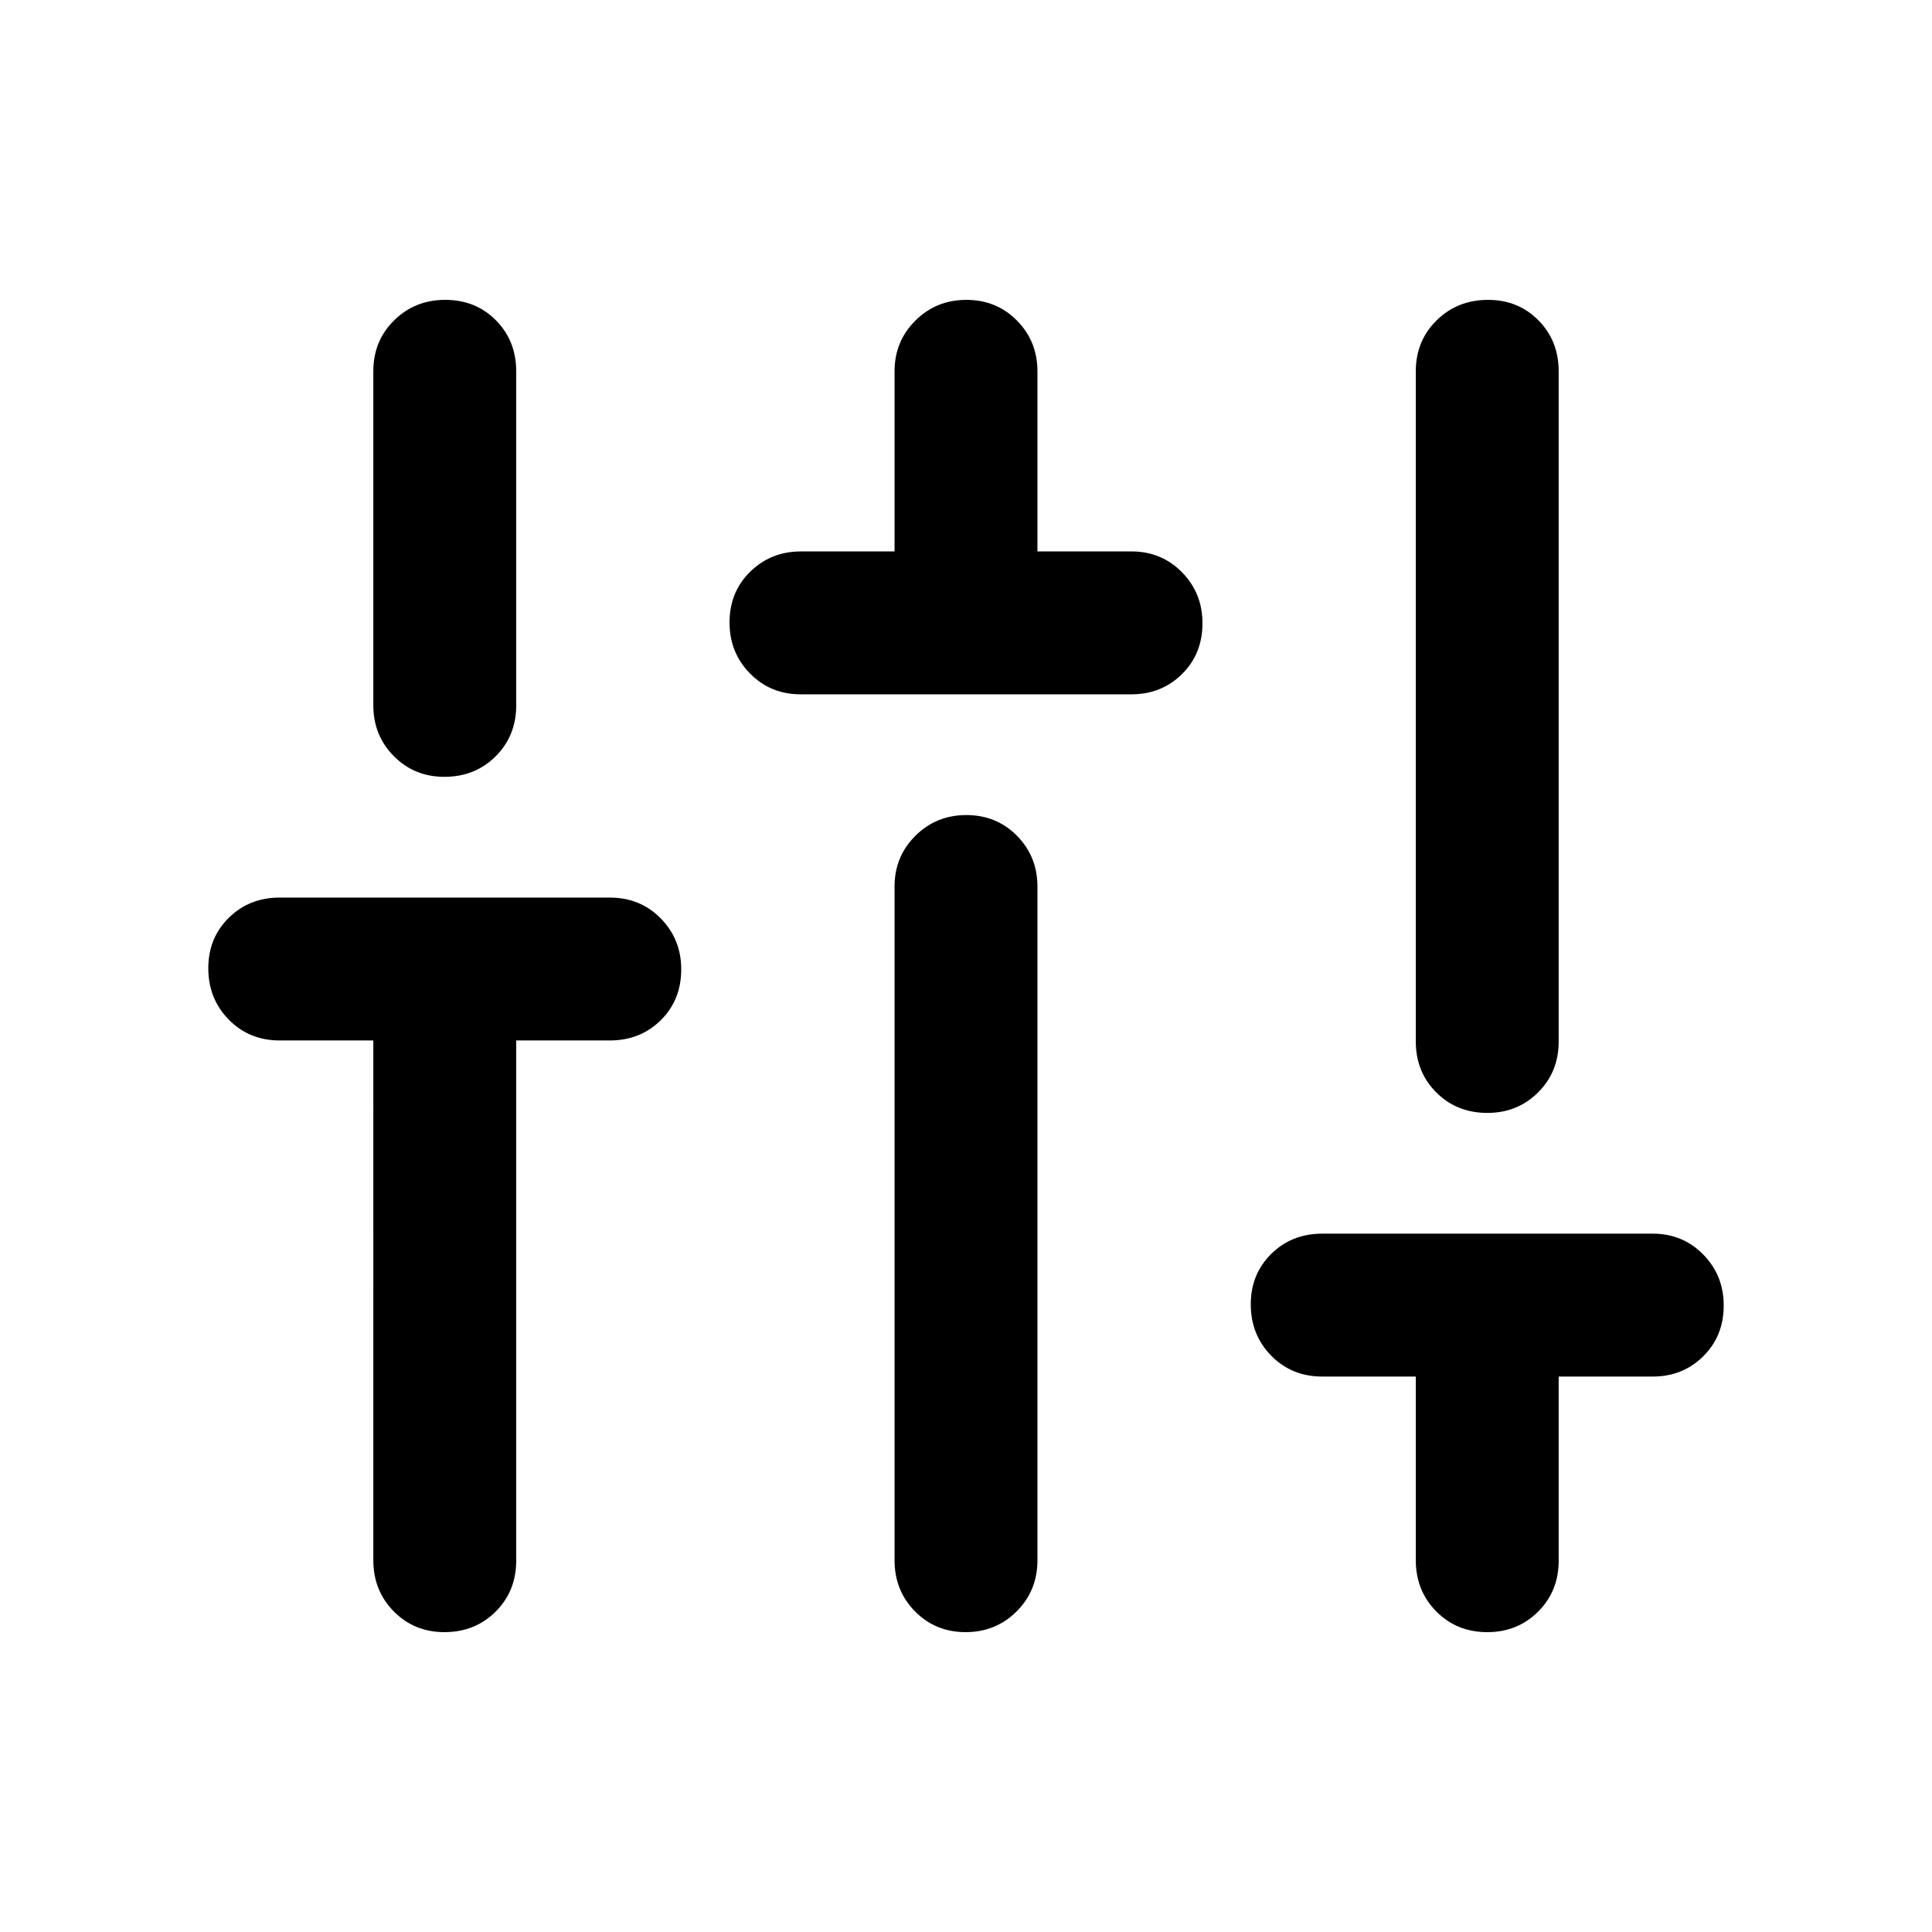 <svg xmlns="http://www.w3.org/2000/svg" width="48" height="48" viewBox="0 -960 960 960"><path d="M220.82-149q-14.97 0-25.15-10.3-10.17-10.3-10.17-25.44V-443H139q-15.14 0-25.32-10.35t-10.18-25.56q0-14.98 10.18-25.04Q123.86-514 139-514h164q15.14 0 25.32 10.35t10.18 25.33q0 15.21-10.18 25.27Q318.14-443 303-443h-46.5v258.5q0 15.14-10.23 25.32T220.82-149Zm0-425q-14.97 0-25.15-10.3-10.17-10.3-10.17-25.2v-166q0-15.14 10.35-25.32T221.18-811q15.21 0 25.27 10.18 10.05 10.18 10.05 25.32v166q0 15.14-10.23 25.32T220.82-574Zm176.94-41q-14.9 0-25.08-10.35-10.18-10.35-10.18-25.33 0-15.21 10.3-25.27Q383.1-686 398-686h46.5v-89.5q0-14.9 10.35-25.2Q465.2-811 480.18-811q14.97 0 25.15 10.3 10.17 10.3 10.17 25.2v89.5h46.74q14.9 0 25.08 10.35 10.18 10.35 10.18 25.33 0 15.21-10.18 25.27Q577.14-615 562.24-615H397.76Zm82.06 466q-14.97 0-25.15-10.3-10.17-10.3-10.17-25.44V-519.5q0-14.9 10.35-25.2Q465.2-555 480.18-555q14.97 0 25.15 10.3 10.17 10.3 10.17 25.2v334.76q0 15.14-10.35 25.44T479.82-149Zm259.24 0q-15.21 0-25.39-10.3-10.17-10.3-10.17-25.44V-276H657q-15.14 0-25.32-10.35t-10.18-25.56q0-14.98 10.18-25.04Q641.86-347 657-347h164.24q14.9 0 25.08 10.35 10.18 10.35 10.18 25.33 0 15.21-10.18 25.27Q836.14-276 821.24-276H774.5v91.5q0 15.14-10.23 25.32T739.06-149Zm0-258q-15.21 0-25.39-10.18-10.17-10.18-10.17-25.32v-333q0-15.14 10.35-25.32T739.41-811q14.98 0 25.04 10.18 10.05 10.18 10.05 25.32v333q0 15.14-10.23 25.32T739.06-407Z"/></svg>